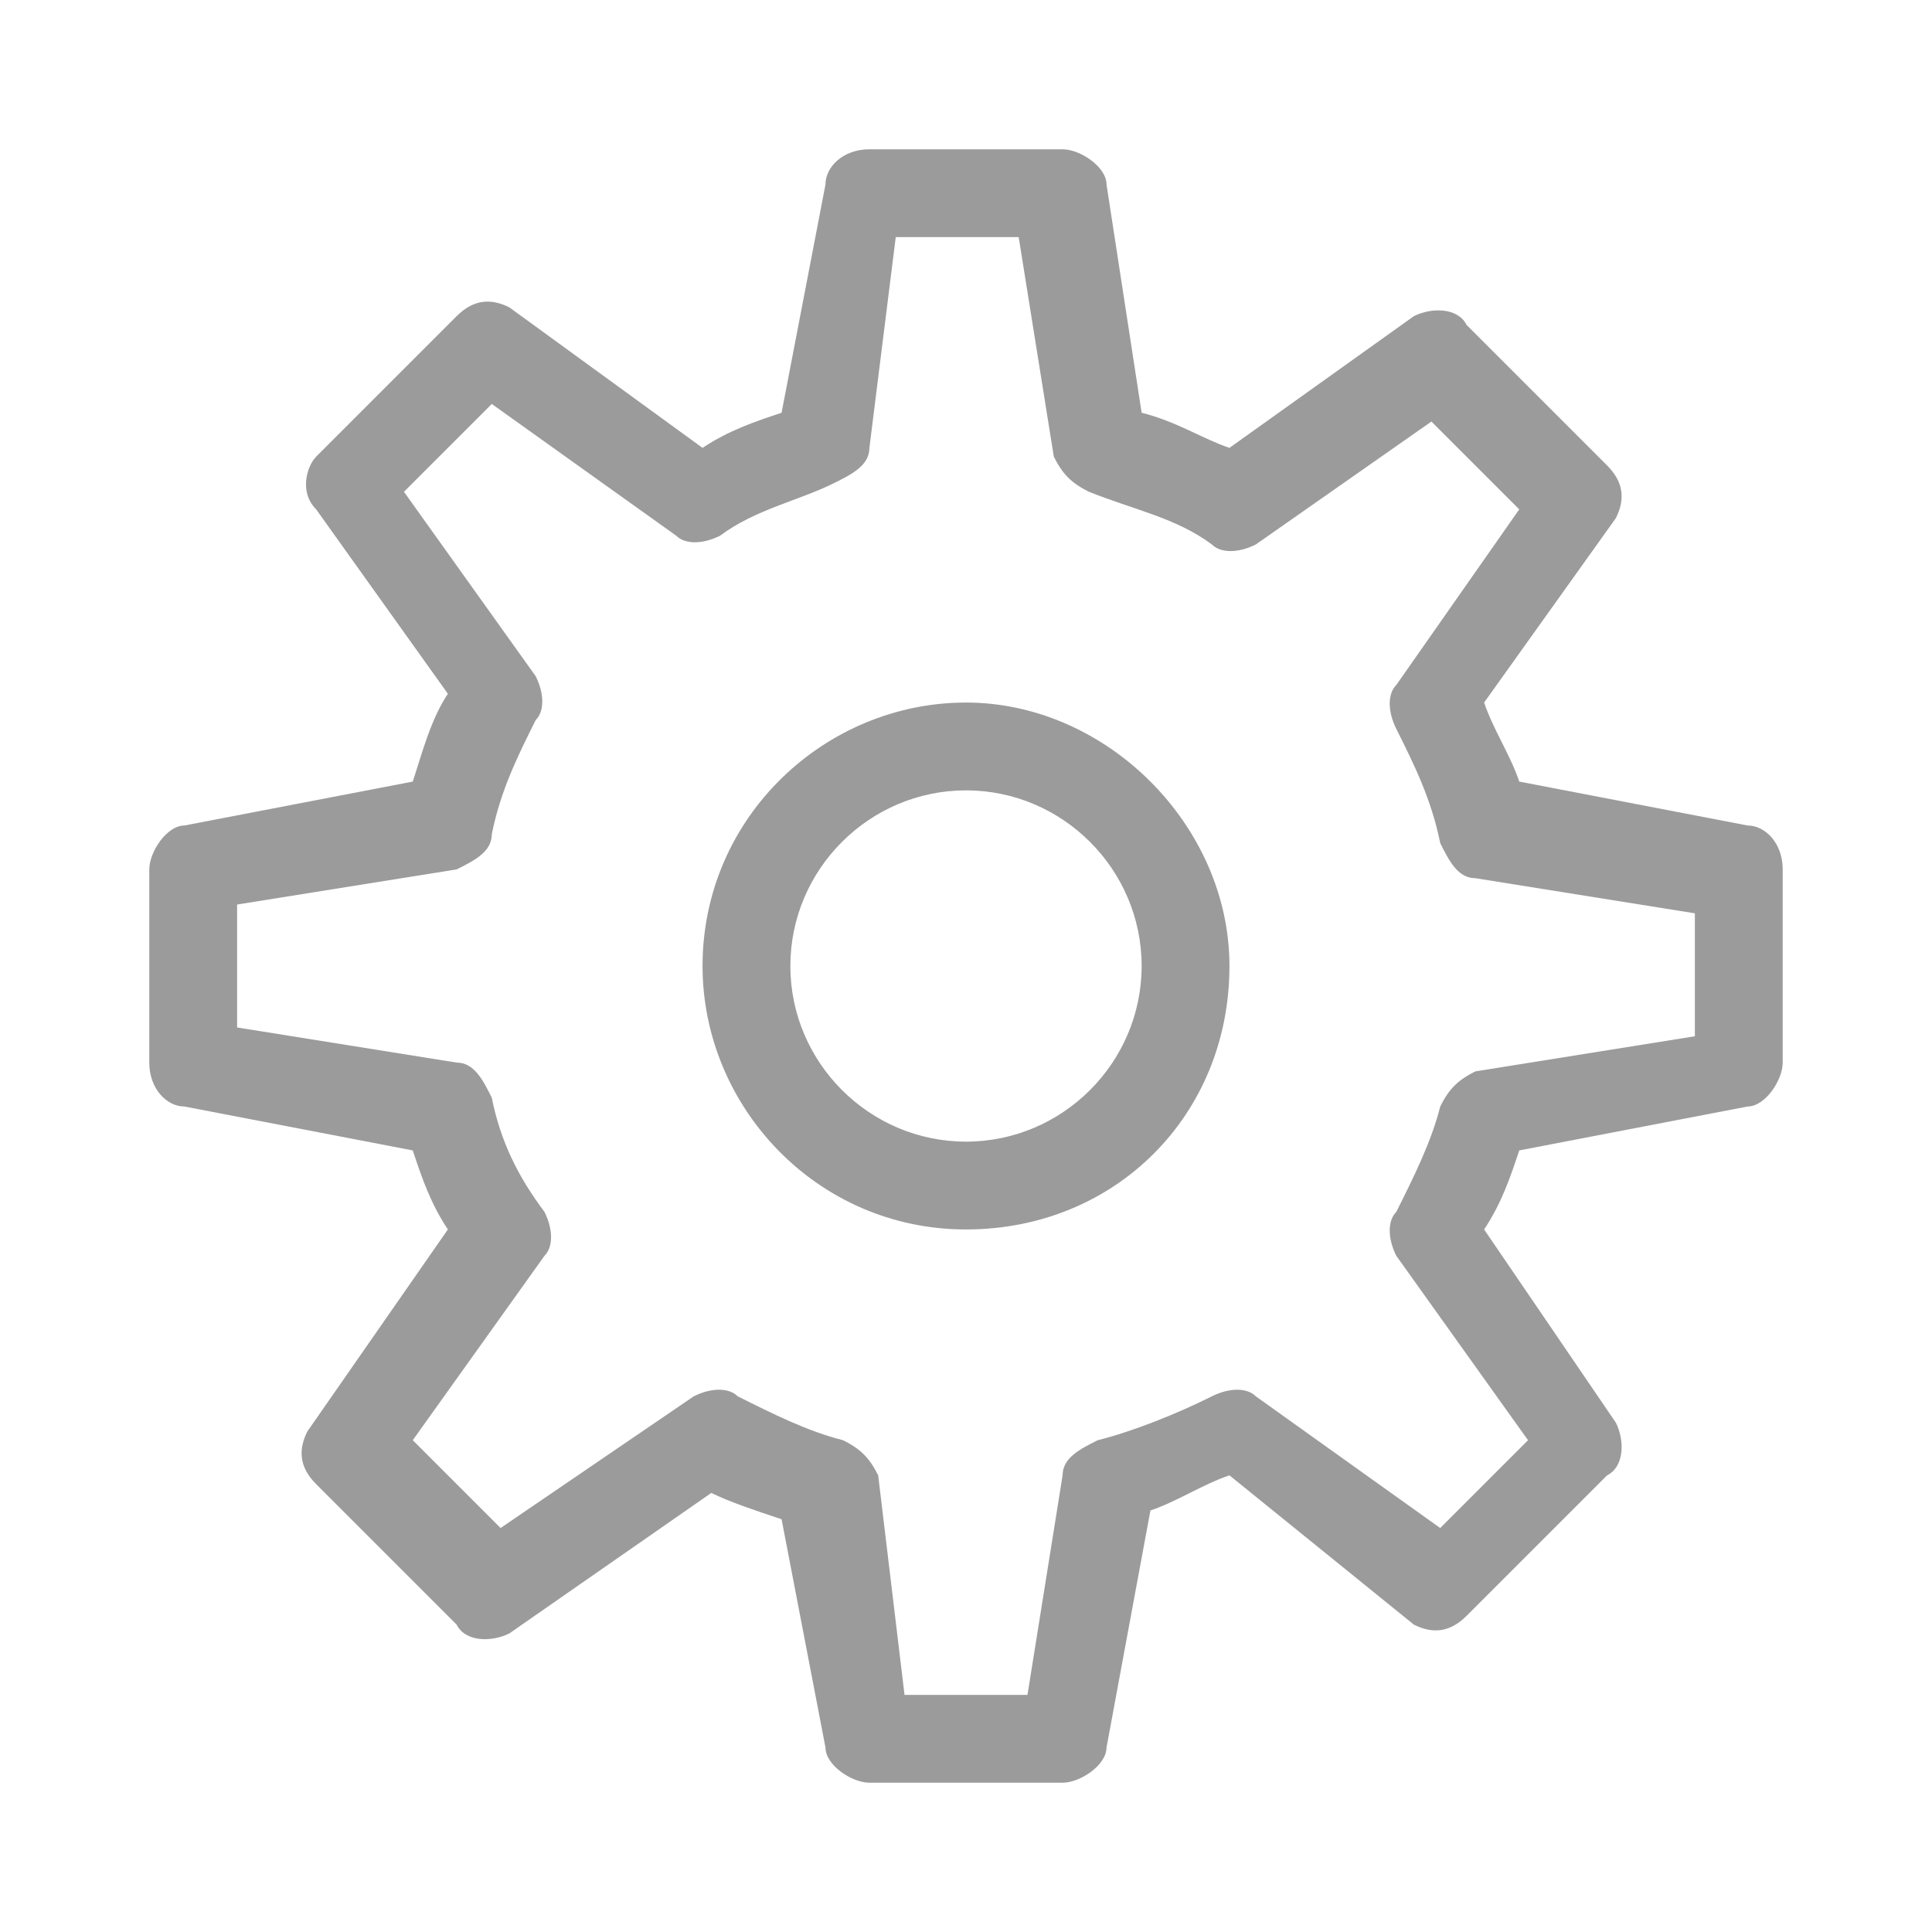 <?xml version="1.0" encoding="utf-8"?>
<!-- Generator: Adobe Illustrator 19.0.0, SVG Export Plug-In . SVG Version: 6.00 Build 0)  -->
<svg version="1.1" xmlns="http://www.w3.org/2000/svg" xmlns:xlink="http://www.w3.org/1999/xlink" x="0px" y="0px" width="22px"
	 height="22px" viewBox="0 0 22 22" style="enable-background:new 0 0 22 22;" xml:space="preserve">
<style type="text/css">
	.st0{fill:#9B9B9B;}
</style>
<g id="base">
</g>
<g id="redessinés">
	<path id="XMLID_340_" class="st0" d="M11,14c-1.7,0-3-1.4-3-3c0-1.7,1.4-3,3-3s3,1.4,3,3C14,12.7,12.7,14,11,14z M11,9
		c-1.1,0-2,0.9-2,2s0.9,2,2,2s2-0.9,2-2S12.1,9,11,9z"/>
	<path id="XMLID_341_" class="st0" d="M12.1,20.3H9.9c-0.2,0-0.5-0.2-0.5-0.4l-0.5-2.6c-0.3-0.1-0.6-0.2-0.8-0.3l-2.3,1.6
		c-0.2,0.1-0.5,0.1-0.6-0.1l-1.6-1.6c-0.2-0.2-0.2-0.4-0.1-0.6L5.1,14c-0.2-0.3-0.3-0.6-0.4-0.9l-2.6-0.5c-0.2,0-0.4-0.2-0.4-0.5
		V9.9c0-0.2,0.2-0.5,0.4-0.5l2.6-0.5c0.1-0.3,0.2-0.7,0.4-1L3.6,5.8C3.4,5.6,3.5,5.3,3.6,5.2l1.6-1.6c0.2-0.2,0.4-0.2,0.6-0.1L8,5.1
		c0.3-0.2,0.6-0.3,0.9-0.4l0.5-2.6c0-0.2,0.2-0.4,0.5-0.4h2.2c0.2,0,0.5,0.2,0.5,0.4L13,4.7c0.4,0.1,0.7,0.3,1,0.4l2.1-1.5
		c0.2-0.1,0.5-0.1,0.6,0.1l1.6,1.6c0.2,0.2,0.2,0.4,0.1,0.6L16.9,8c0.1,0.3,0.3,0.6,0.4,0.9l2.6,0.5c0.2,0,0.4,0.2,0.4,0.5v2.2
		c0,0.2-0.2,0.5-0.4,0.5l-2.6,0.5c-0.1,0.3-0.2,0.6-0.4,0.9l1.5,2.2c0.1,0.2,0.1,0.5-0.1,0.6l-1.6,1.6c-0.2,0.2-0.4,0.2-0.6,0.1
		L14,16.8c-0.3,0.1-0.6,0.3-0.9,0.4l-0.5,2.7C12.6,20.1,12.3,20.3,12.1,20.3z M10.3,19.3h1.4l0.4-2.5c0-0.2,0.2-0.3,0.4-0.4
		c0.4-0.1,0.9-0.3,1.3-0.5c0.2-0.1,0.4-0.1,0.5,0l2.1,1.5l1-1l-1.5-2.1c-0.1-0.2-0.1-0.4,0-0.5c0.2-0.4,0.4-0.8,0.5-1.2
		c0.1-0.2,0.2-0.3,0.4-0.4l2.5-0.4v-1.4l-2.5-0.4c-0.2,0-0.3-0.2-0.4-0.4c-0.1-0.5-0.3-0.9-0.5-1.3c-0.1-0.2-0.1-0.4,0-0.5l1.4-2
		l-1-1l-2,1.4c-0.2,0.1-0.4,0.1-0.5,0c-0.4-0.3-0.9-0.4-1.4-0.6c-0.2-0.1-0.3-0.2-0.4-0.4l-0.4-2.5h-1.4L9.9,5.1
		c0,0.2-0.2,0.3-0.4,0.4C9.1,5.7,8.6,5.8,8.2,6.1c-0.2,0.1-0.4,0.1-0.5,0L5.6,4.6l-1,1l1.5,2.1c0.1,0.2,0.1,0.4,0,0.5
		C5.9,8.6,5.7,9,5.6,9.5c0,0.2-0.2,0.3-0.4,0.4l-2.5,0.4v1.4l2.5,0.4c0.2,0,0.3,0.2,0.4,0.4c0.1,0.5,0.3,0.9,0.6,1.3
		c0.1,0.2,0.1,0.4,0,0.5l-1.5,2.1l1,1l2.2-1.5c0.2-0.1,0.4-0.1,0.5,0c0.4,0.2,0.8,0.4,1.2,0.5c0.2,0.1,0.3,0.2,0.4,0.4L10.3,19.3z"
		/>
</g>
</svg>